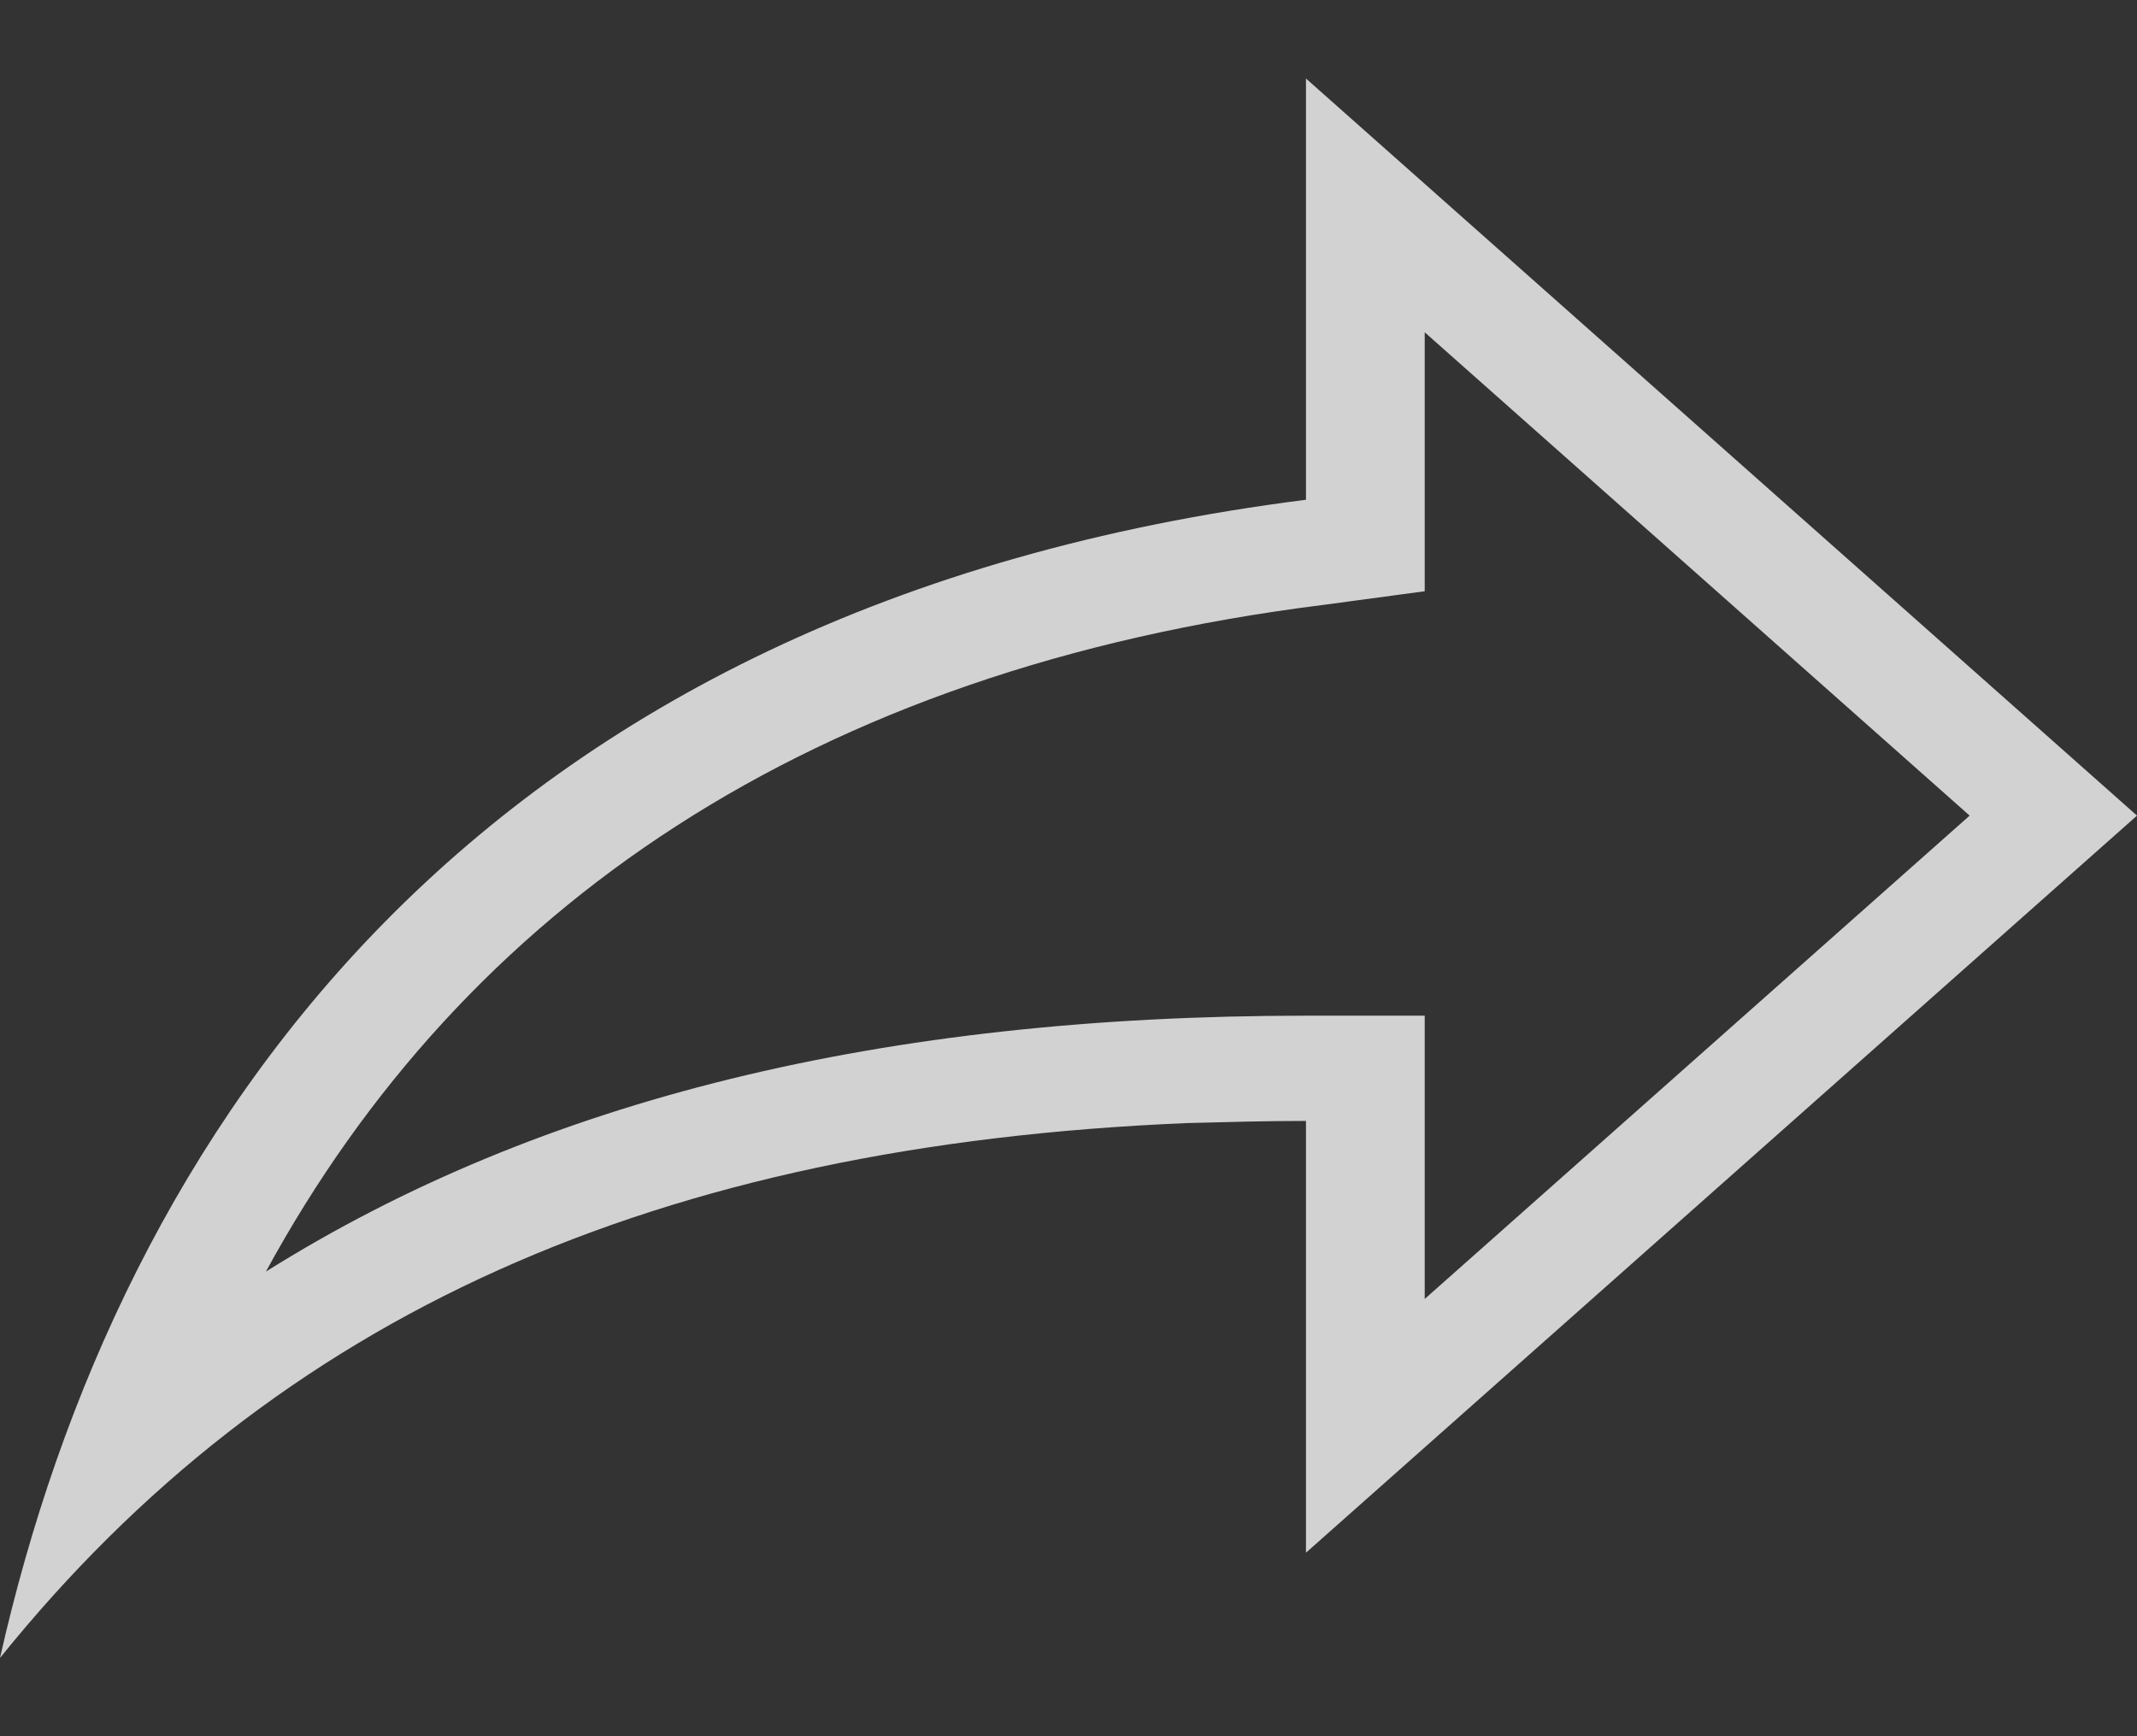 <svg width="16" height="13" viewBox="0 0 16 13" fill="none" xmlns="http://www.w3.org/2000/svg">
<rect x="0" y="0" width="16" height="13" fill="#333333" stroke="none"/>
<path d="M14.747 6.107L10.667 2.488V4.427L9.902 4.53C6.071 5.011 3.476 6.793 1.991 9.521C4.053 8.228 6.613 7.605 9.778 7.605H10.667V9.726M8.889 8.409C4.916 8.574 2.071 9.844 0 12.414C0.889 8.472 3.556 4.53 9.778 3.742V0.588L16 6.107L9.778 11.626V8.393C9.484 8.393 9.191 8.401 8.889 8.409Z" fill="#FAFAFA" fill-opacity="0.8"/>
</svg>
